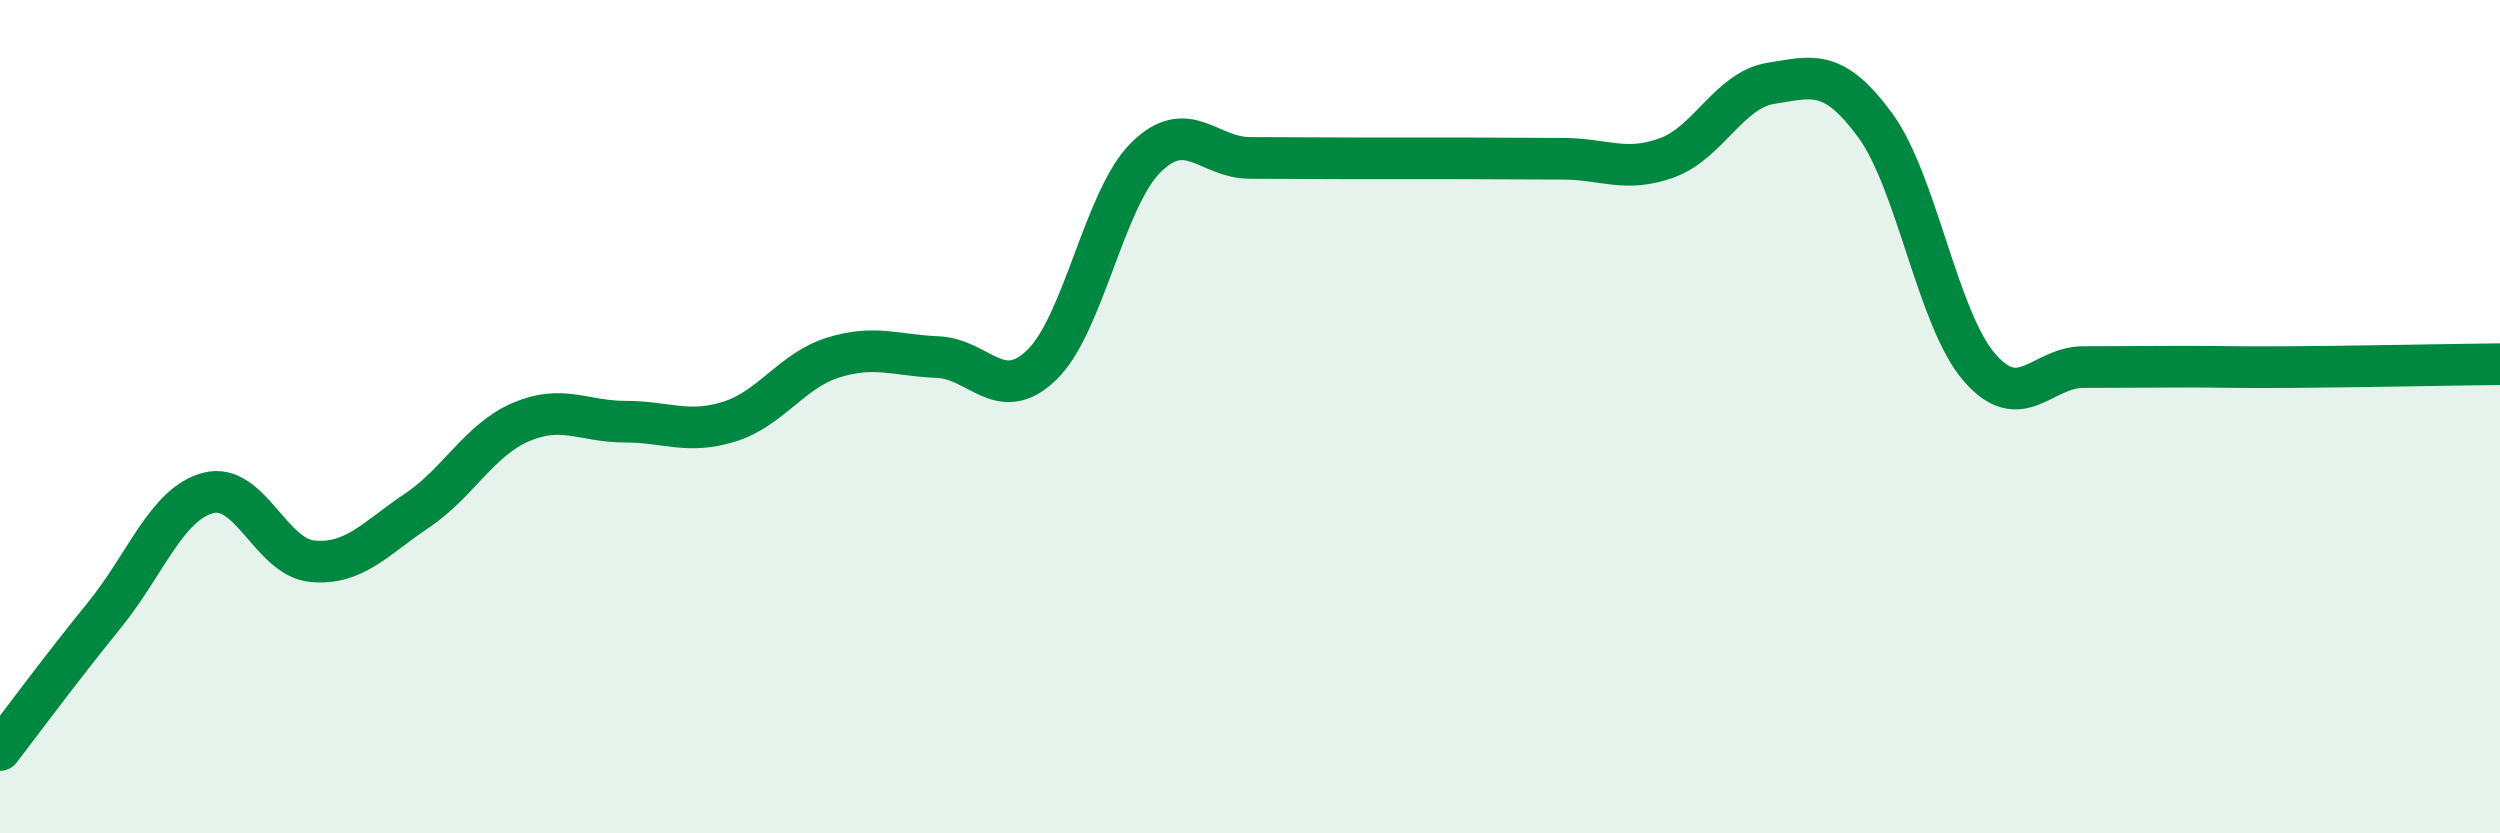 
    <svg width="60" height="20" viewBox="0 0 60 20" xmlns="http://www.w3.org/2000/svg">
      <path
        d="M 0,18 C 0.5,17.35 1.5,16 2.5,14.77 C 3.5,13.54 4,12.09 5,11.83 C 6,11.57 6.5,13.38 7.5,13.47 C 8.5,13.56 9,12.93 10,12.26 C 11,11.59 11.5,10.56 12.5,10.13 C 13.5,9.7 14,10.12 15,10.12 C 16,10.12 16.5,10.43 17.5,10.12 C 18.5,9.81 19,8.89 20,8.58 C 21,8.27 21.5,8.53 22.5,8.57 C 23.5,8.61 24,9.72 25,8.76 C 26,7.8 26.5,4.77 27.5,3.78 C 28.5,2.79 29,3.79 30,3.79 C 31,3.79 31.5,3.8 32.5,3.8 C 33.5,3.8 34,3.8 35,3.8 C 36,3.8 36.5,3.81 37.5,3.81 C 38.5,3.81 39,4.15 40,3.79 C 41,3.43 41.5,2.16 42.5,2 C 43.5,1.84 44,1.64 45,3 C 46,4.36 46.5,7.65 47.5,8.81 C 48.5,9.97 49,8.81 50,8.81 C 51,8.81 51.5,8.8 52.5,8.8 C 53.5,8.8 53.5,8.82 55,8.81 C 56.5,8.8 59,8.75 60,8.74L60 20L0 20Z"
        fill="#008740"
        opacity="0.1"
        stroke-linecap="round"
        stroke-linejoin="round"
      />
      <path
        d="M 0,18 C 0.5,17.35 1.5,16 2.5,14.77 C 3.5,13.54 4,12.09 5,11.83 C 6,11.57 6.5,13.38 7.5,13.47 C 8.5,13.56 9,12.93 10,12.26 C 11,11.59 11.5,10.56 12.5,10.13 C 13.5,9.7 14,10.12 15,10.12 C 16,10.12 16.5,10.43 17.5,10.12 C 18.5,9.81 19,8.89 20,8.58 C 21,8.27 21.5,8.53 22.5,8.57 C 23.5,8.61 24,9.72 25,8.76 C 26,7.8 26.5,4.77 27.5,3.78 C 28.5,2.79 29,3.79 30,3.79 C 31,3.79 31.5,3.8 32.5,3.8 C 33.5,3.8 34,3.8 35,3.8 C 36,3.8 36.5,3.81 37.5,3.81 C 38.5,3.81 39,4.15 40,3.79 C 41,3.43 41.5,2.16 42.5,2 C 43.5,1.84 44,1.64 45,3 C 46,4.36 46.5,7.65 47.5,8.81 C 48.5,9.97 49,8.81 50,8.81 C 51,8.81 51.5,8.8 52.5,8.8 C 53.5,8.8 53.5,8.82 55,8.81 C 56.5,8.8 59,8.75 60,8.74"
        stroke="#008740"
        stroke-width="1"
        fill="none"
        stroke-linecap="round"
        stroke-linejoin="round"
      />
    </svg>
  